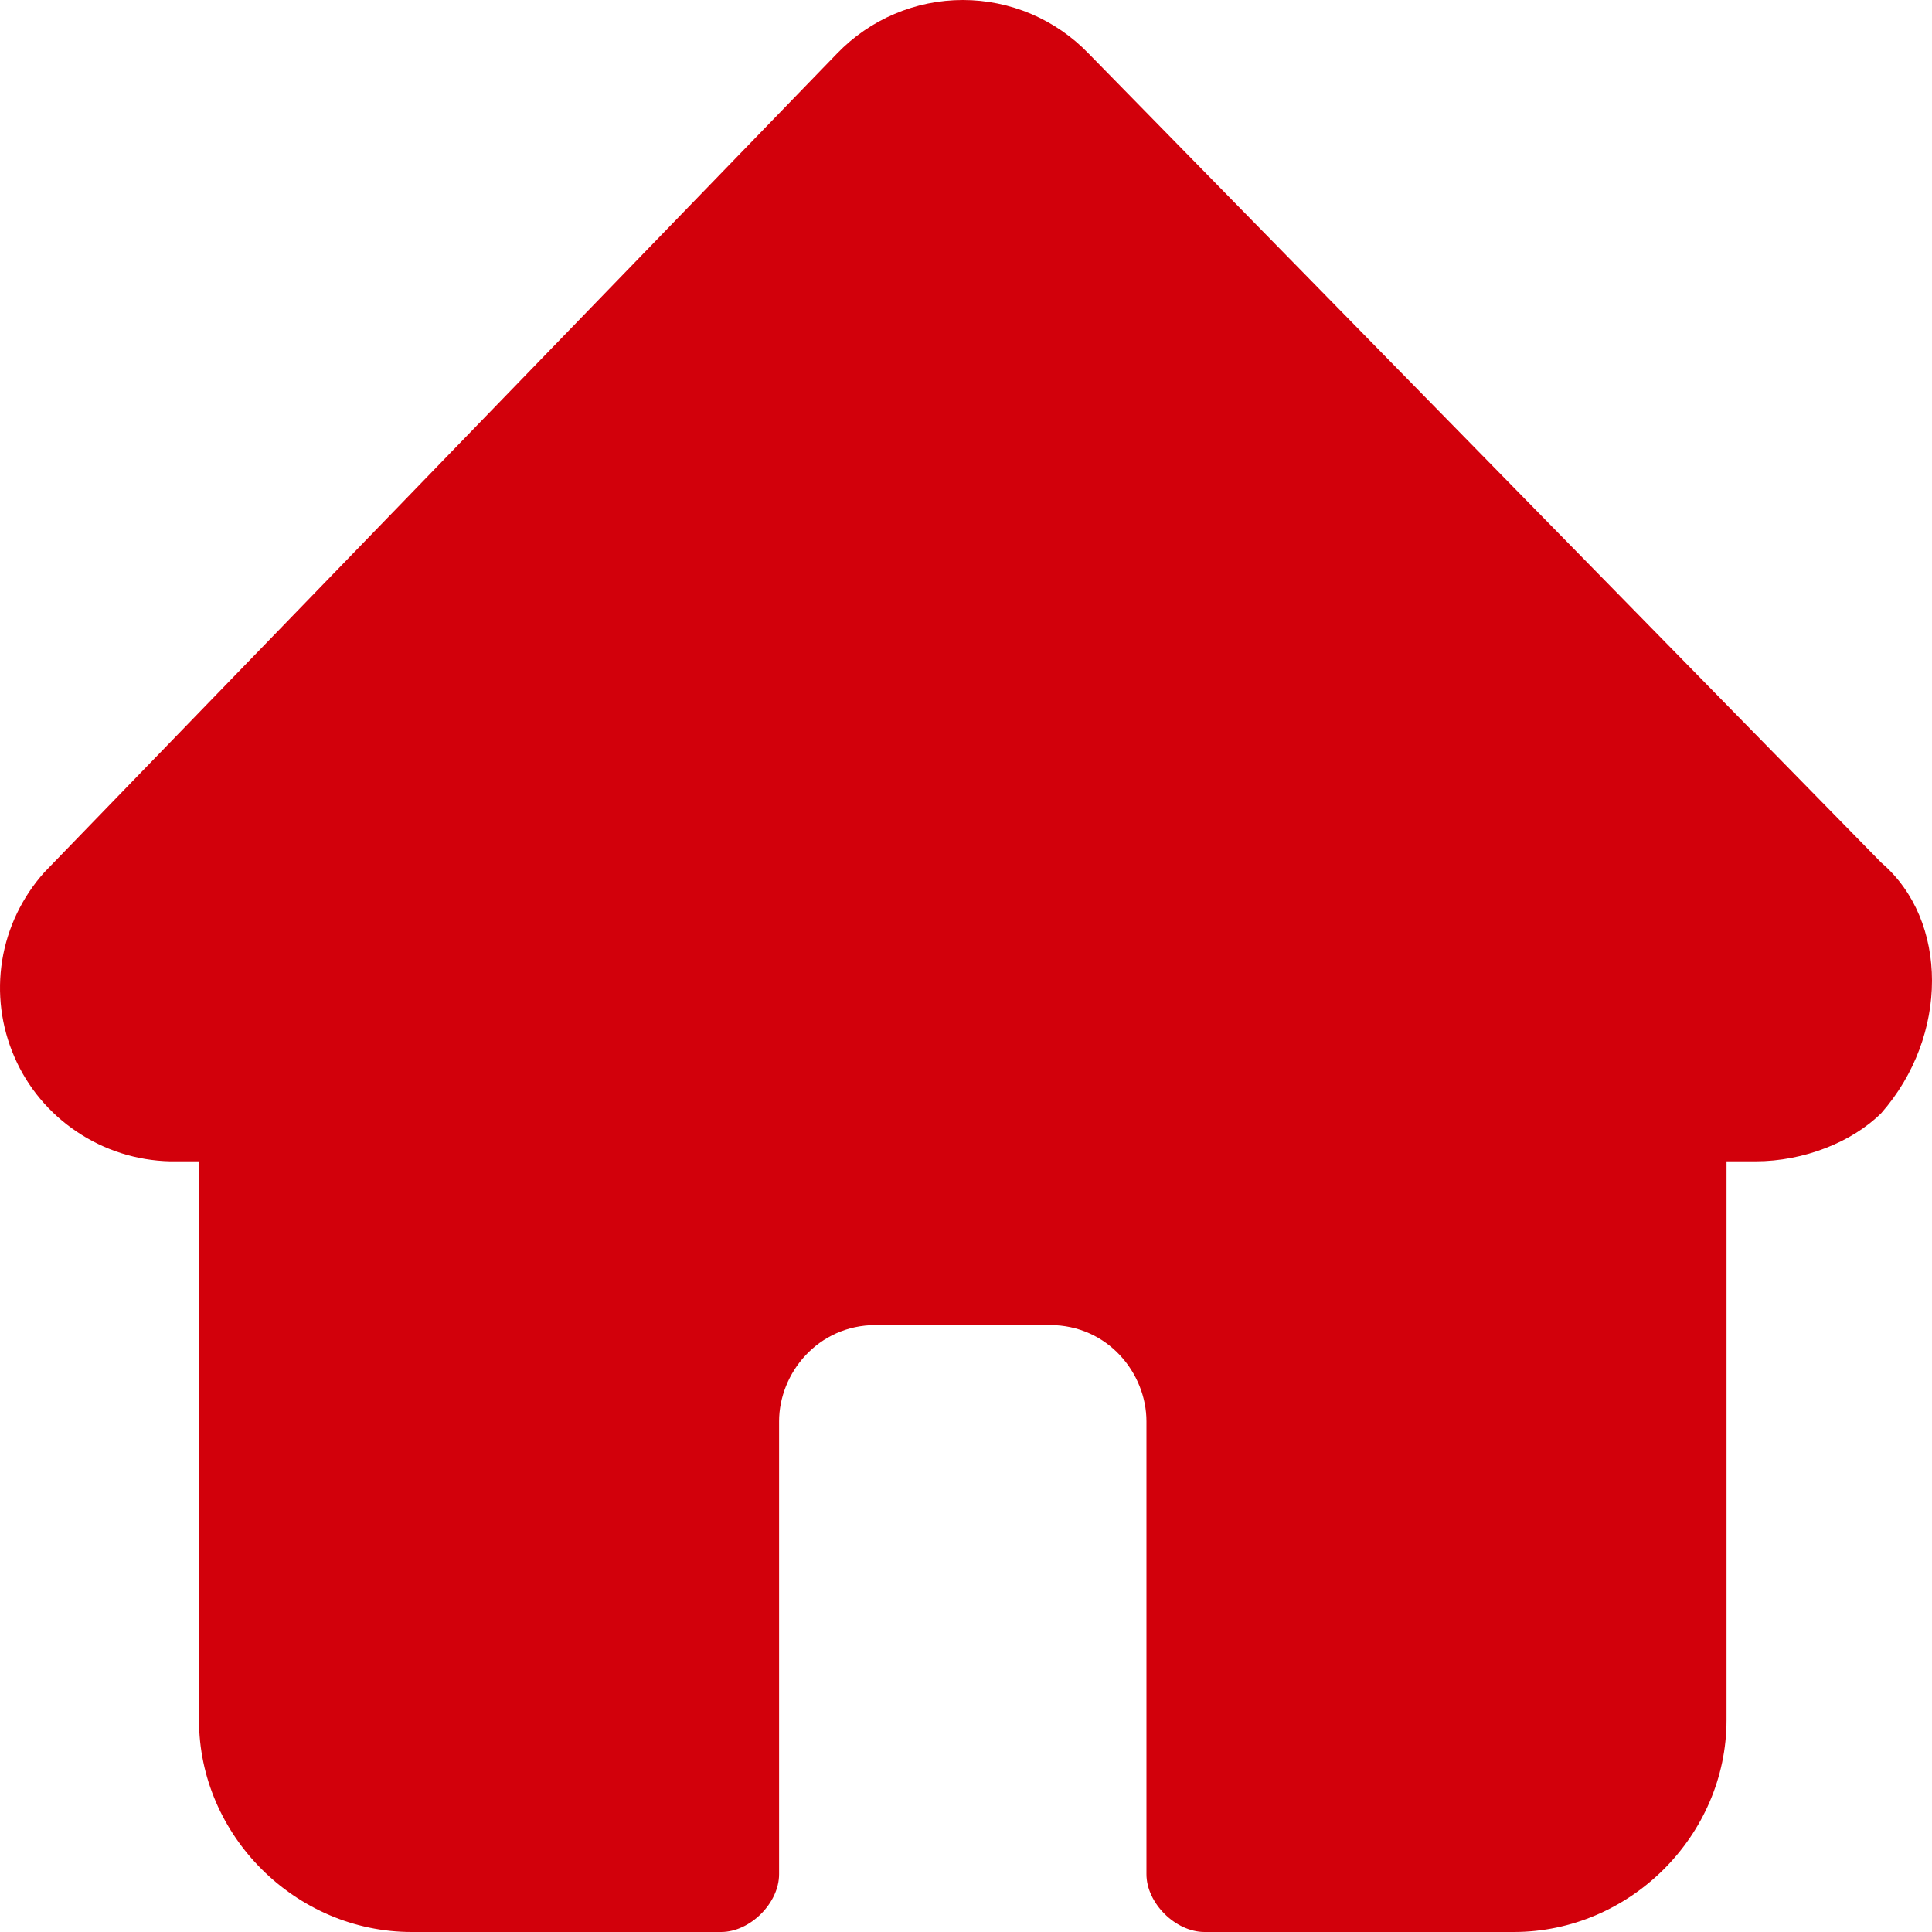 <svg width="20" height="20" viewBox="0 0 20 20" fill="none" xmlns="http://www.w3.org/2000/svg">
<path d="M19.475 8.93L11.268 0.553C11.1 0.379 10.898 0.239 10.674 0.144C10.451 0.049 10.21 0 9.967 0C9.724 0 9.483 0.049 9.26 0.144C9.036 0.239 8.834 0.379 8.666 0.553L0.459 9.03C0.23 9.286 0.078 9.602 0.023 9.94C-0.032 10.279 0.012 10.626 0.149 10.941C0.285 11.256 0.51 11.525 0.796 11.716C1.081 11.908 1.416 12.014 1.76 12.022H2.06V17.806C2.06 19.003 3.061 20 4.262 20H7.465C7.765 20 8.065 19.701 8.065 19.402V14.714C8.065 14.216 8.466 13.717 9.066 13.717H10.868C11.468 13.717 11.868 14.216 11.868 14.714V19.402C11.868 19.701 12.169 20 12.469 20H15.671C16.872 20 17.873 19.003 17.873 17.806V12.022H18.174C18.674 12.022 19.174 11.822 19.475 11.523C20.175 10.726 20.175 9.529 19.475 8.93Z" fill="#D2000B"/>
</svg>
